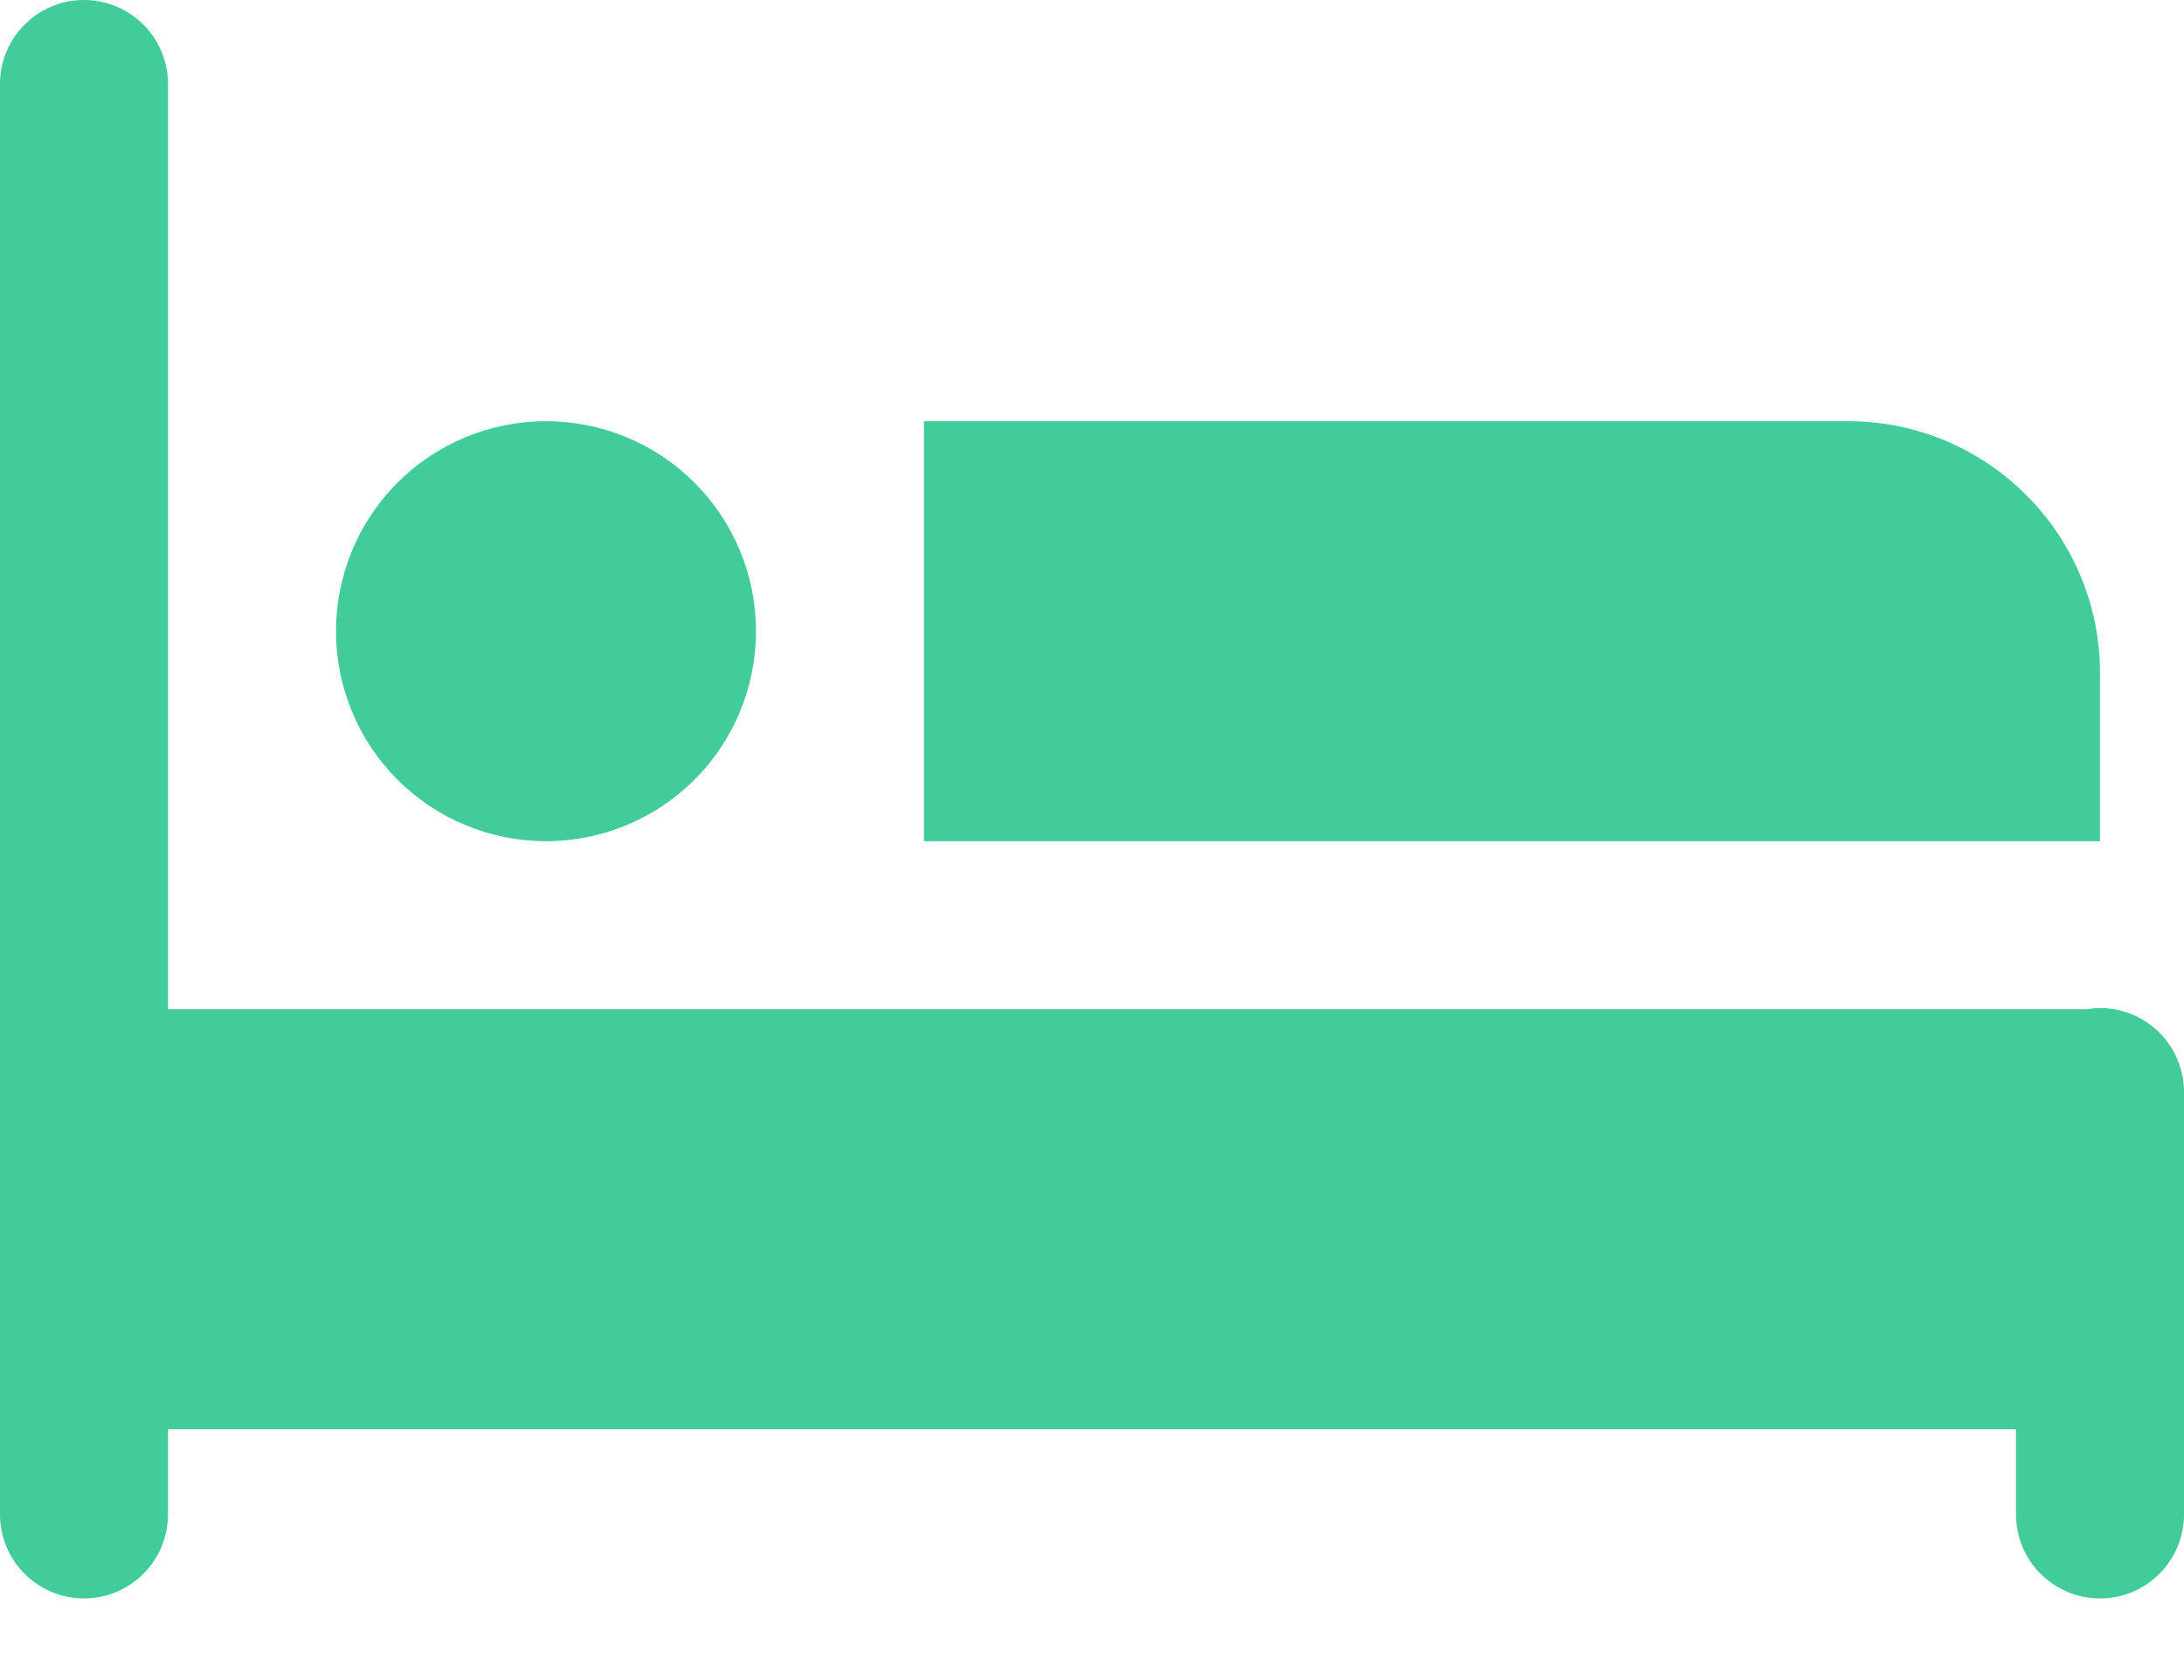 <svg width="26" height="20" viewBox="0 0 26 20" fill="none" xmlns="http://www.w3.org/2000/svg">
<path d="M0.984 0C0.719 0.004 0.467 0.113 0.283 0.303C0.098 0.493 -0.004 0.749 -2.2063e-05 1.014V18.014C-0.002 18.146 0.023 18.278 0.072 18.401C0.121 18.524 0.195 18.636 0.288 18.73C0.381 18.825 0.492 18.899 0.614 18.951C0.736 19.002 0.867 19.028 1 19.028C1.133 19.028 1.264 19.002 1.386 18.951C1.508 18.899 1.619 18.825 1.712 18.73C1.805 18.636 1.879 18.524 1.928 18.401C1.977 18.278 2.002 18.146 2 18.014V17.014H24V18.014C23.998 18.146 24.023 18.278 24.072 18.401C24.121 18.524 24.195 18.636 24.288 18.73C24.381 18.825 24.492 18.899 24.614 18.951C24.736 19.002 24.867 19.028 25 19.028C25.133 19.028 25.264 19.002 25.386 18.951C25.508 18.899 25.619 18.825 25.712 18.73C25.805 18.636 25.878 18.524 25.928 18.401C25.977 18.278 26.002 18.146 26 18.014V13.014C26.002 12.88 25.977 12.747 25.926 12.623C25.876 12.499 25.801 12.387 25.706 12.292C25.612 12.198 25.499 12.123 25.375 12.073C25.251 12.023 25.118 11.998 24.984 12C24.936 12.001 24.888 12.006 24.84 12.014H2V1.014C2.002 0.88 1.977 0.747 1.926 0.623C1.876 0.499 1.801 0.387 1.706 0.292C1.612 0.198 1.499 0.123 1.375 0.073C1.251 0.023 1.118 -0.002 0.984 0ZM6.5 5.014C5.837 5.014 5.201 5.277 4.732 5.746C4.263 6.215 4 6.851 4 7.514C4 8.177 4.263 8.813 4.732 9.282C5.201 9.75 5.837 10.014 6.5 10.014C7.163 10.014 7.799 9.75 8.268 9.282C8.737 8.813 9 8.177 9 7.514C9 6.851 8.737 6.215 8.268 5.746C7.799 5.277 7.163 5.014 6.5 5.014ZM11 5.014V10.014H25V8.014C25 6.357 23.657 5.014 22 5.014H11Z" fill="#41CC99"/>
</svg>

